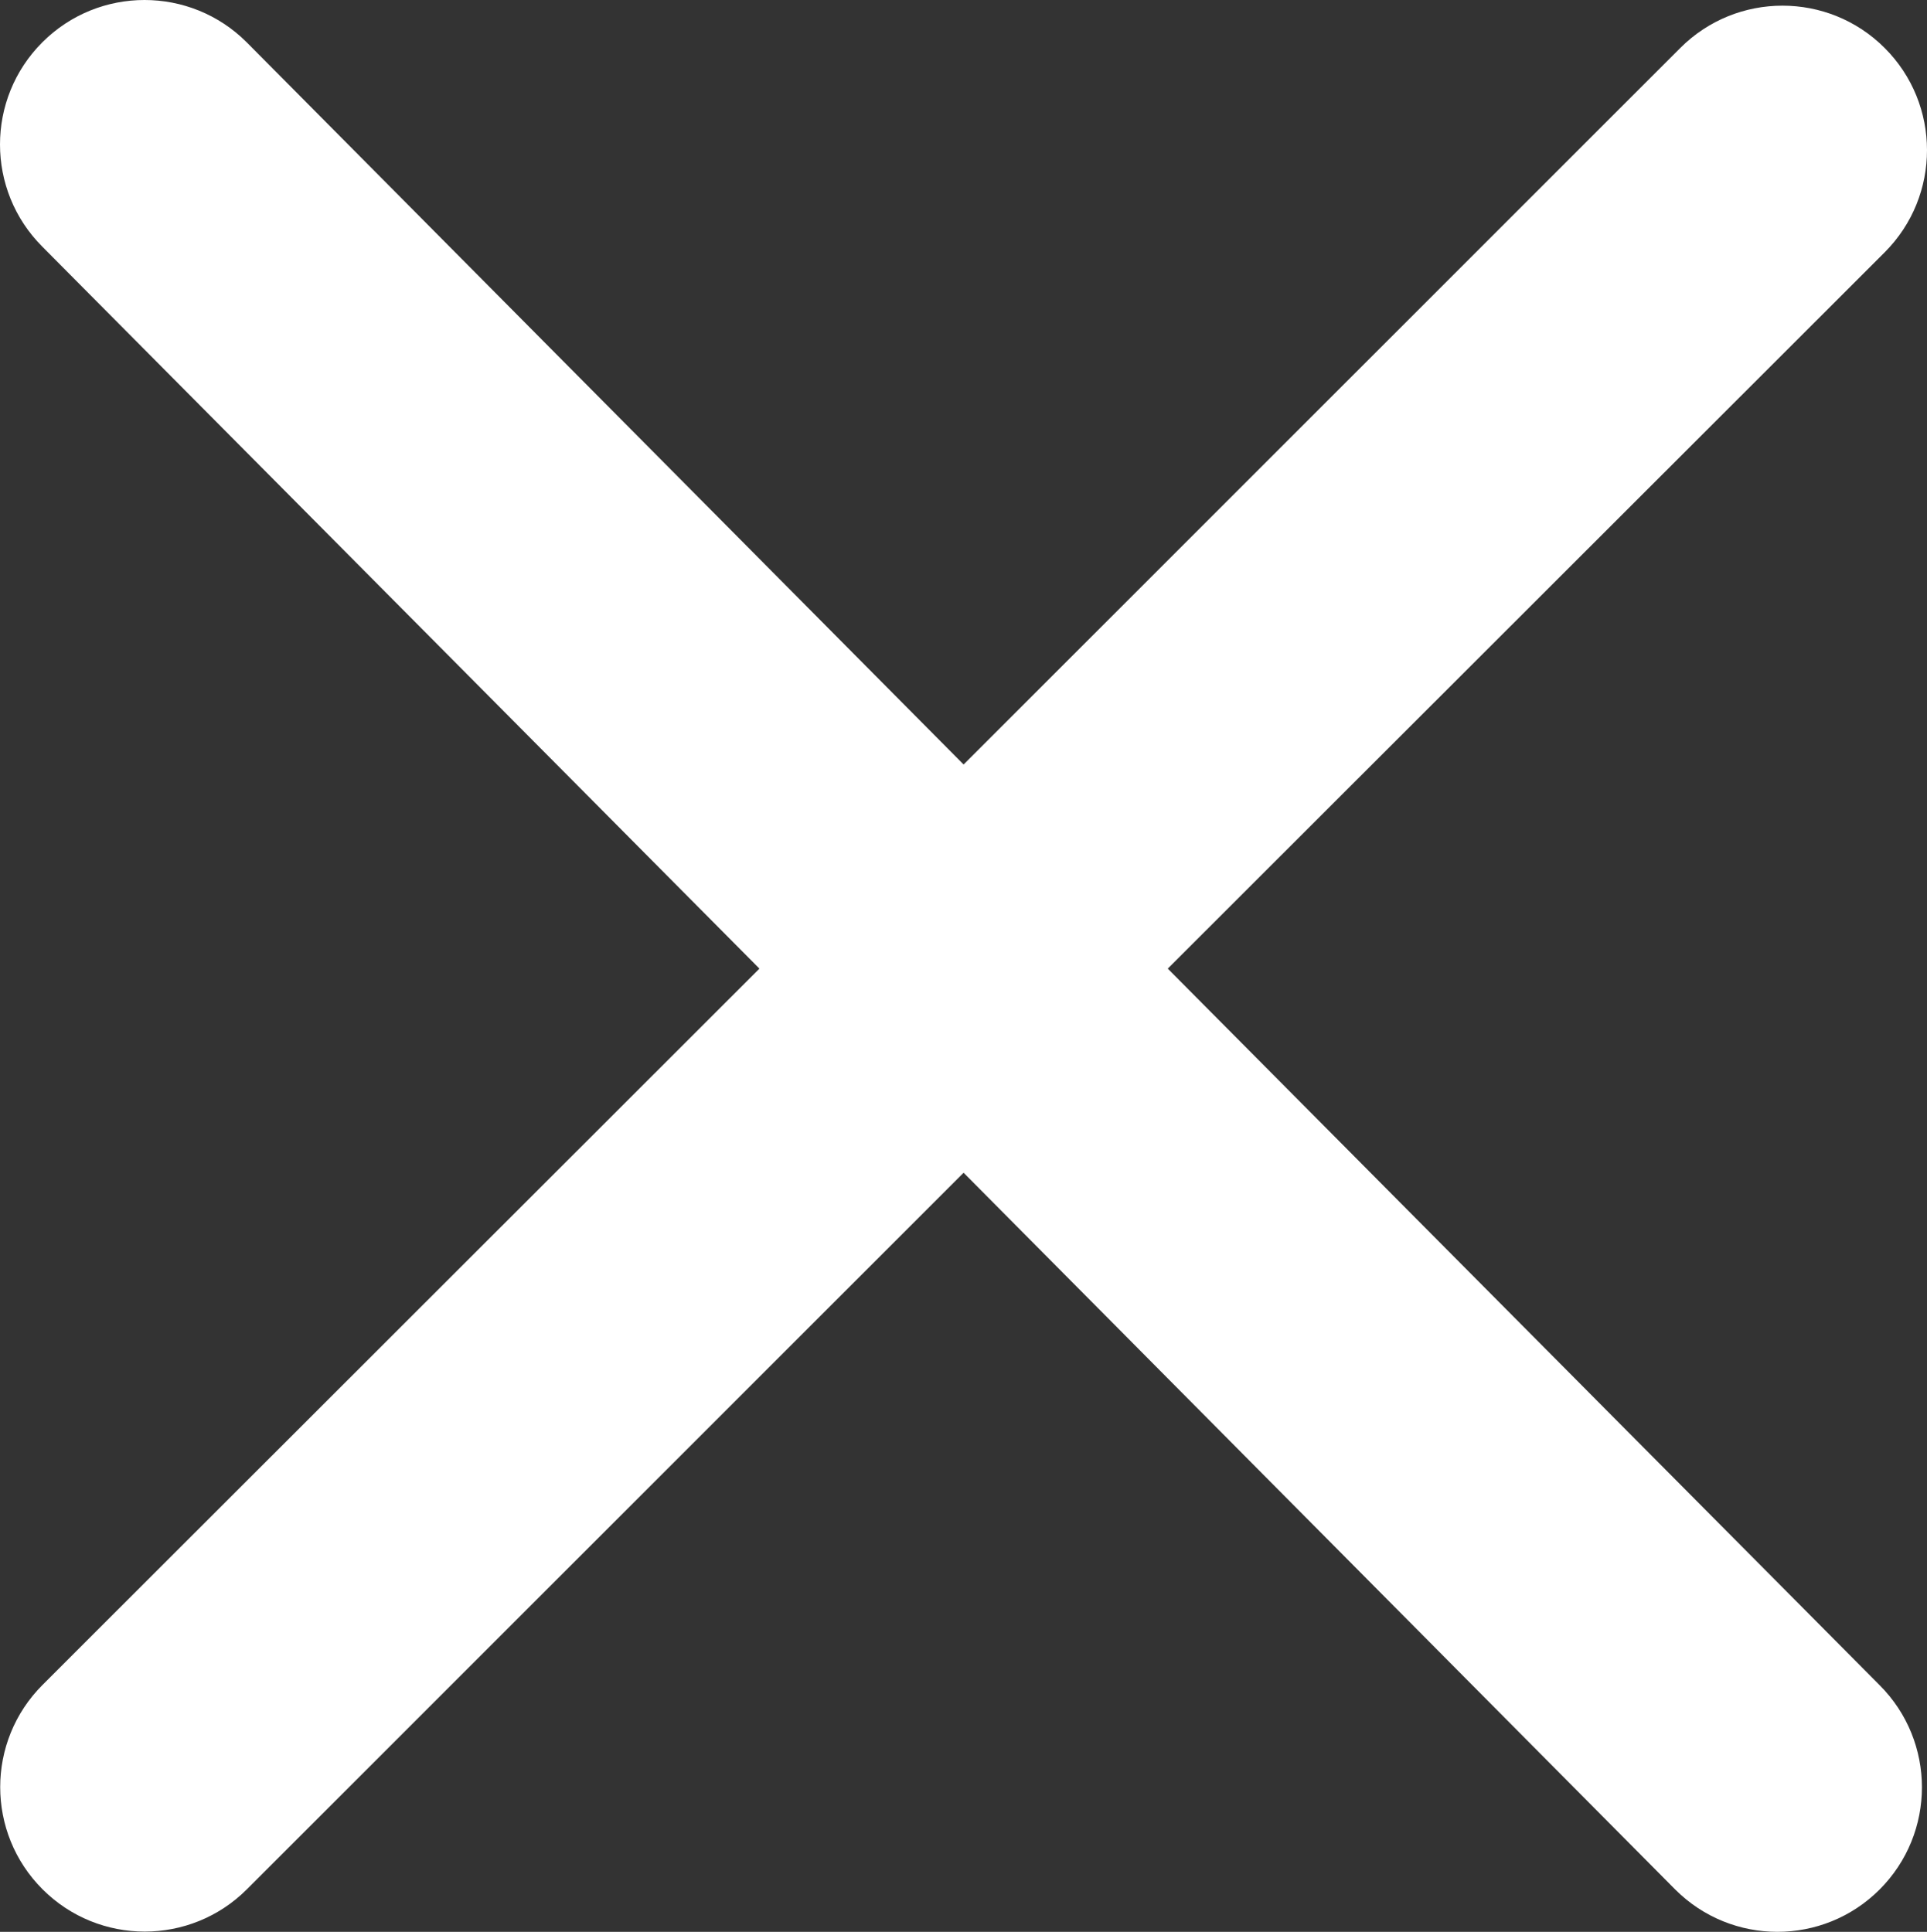 <?xml version="1.0" encoding="UTF-8" standalone="no"?>
<svg
   xmlns:dc="http://purl.org/dc/elements/1.1/"
   xmlns:cc="http://creativecommons.org/ns#"
   xmlns:rdf="http://www.w3.org/1999/02/22-rdf-syntax-ns#"
   xmlns:svg="http://www.w3.org/2000/svg"
   xmlns="http://www.w3.org/2000/svg"
   xmlns:sodipodi="http://sodipodi.sourceforge.net/DTD/sodipodi-0.dtd"
   xmlns:inkscape="http://www.inkscape.org/namespaces/inkscape"
   viewBox="0 0 319.967 320.834"
   version="1.1"
   id="svg4"
   sodipodi:docname="xmark-white.svg"
   inkscape:version="0.92.5 (2060ec1f9f, 2020-04-08)"
   width="319.967"
   height="320.834">
  <rect x="0" y="0" width="319.967" height="320.834" fill="#333333" stroke="none"/>
  <defs
     id="defs8" />
  <sodipodi:namedview
     pagecolor="#ffffff"
     bordercolor="#666666"
     borderopacity="1"
     objecttolerance="10"
     gridtolerance="10"
     guidetolerance="10"
     inkscape:pageopacity="0"
     inkscape:pageshadow="2"
     inkscape:window-width="768"
     inkscape:window-height="480"
     id="namedview6"
     showgrid="false"
     inkscape:zoom="0.4609375"
     inkscape:cx="-206.64432"
     inkscape:cy="159.96713"
     inkscape:window-x="0"
     inkscape:window-y="34"
     inkscape:window-maximized="0"
     inkscape:current-layer="svg4"
     fit-margin-top="0"
     fit-margin-left="0"
     fit-margin-right="0"
     fit-margin-bottom="0" />
  <!--! Font Awesome Pro 6.1.1 by @fontawesome - https://fontawesome.com License - https://fontawesome.com/license (Commercial License) Copyright 2022 Fonticons, Inc. -->
  <path
     d="m 312.1,279.867 c 9.369,9.369 9.369,24.57 0,33.94 -9.369,9.37 -24.57,9.369 -33.94,0 l -118.16,-119.04 -119,119 c -9.369,9.369 -24.57,9.369 -33.94,0 -9.37,-9.369 -9.369,-24.57 0,-33.94 l 119.04,-118.96 L 7.027,40.967 c -9.369,-9.369 -9.369,-24.57 0,-33.94 9.369,-9.37 24.57,-9.369 33.94,0 l 119.033,119.94 119,-119 c 9.369,-9.369 24.57,-9.369 33.94,0 9.37,9.369 9.369,24.57 0,33.94 l -119.04,118.96 z"
     id="path2"
     style="fill:#ffffff"
     inkscape:connector-curvature="0" />
</svg>